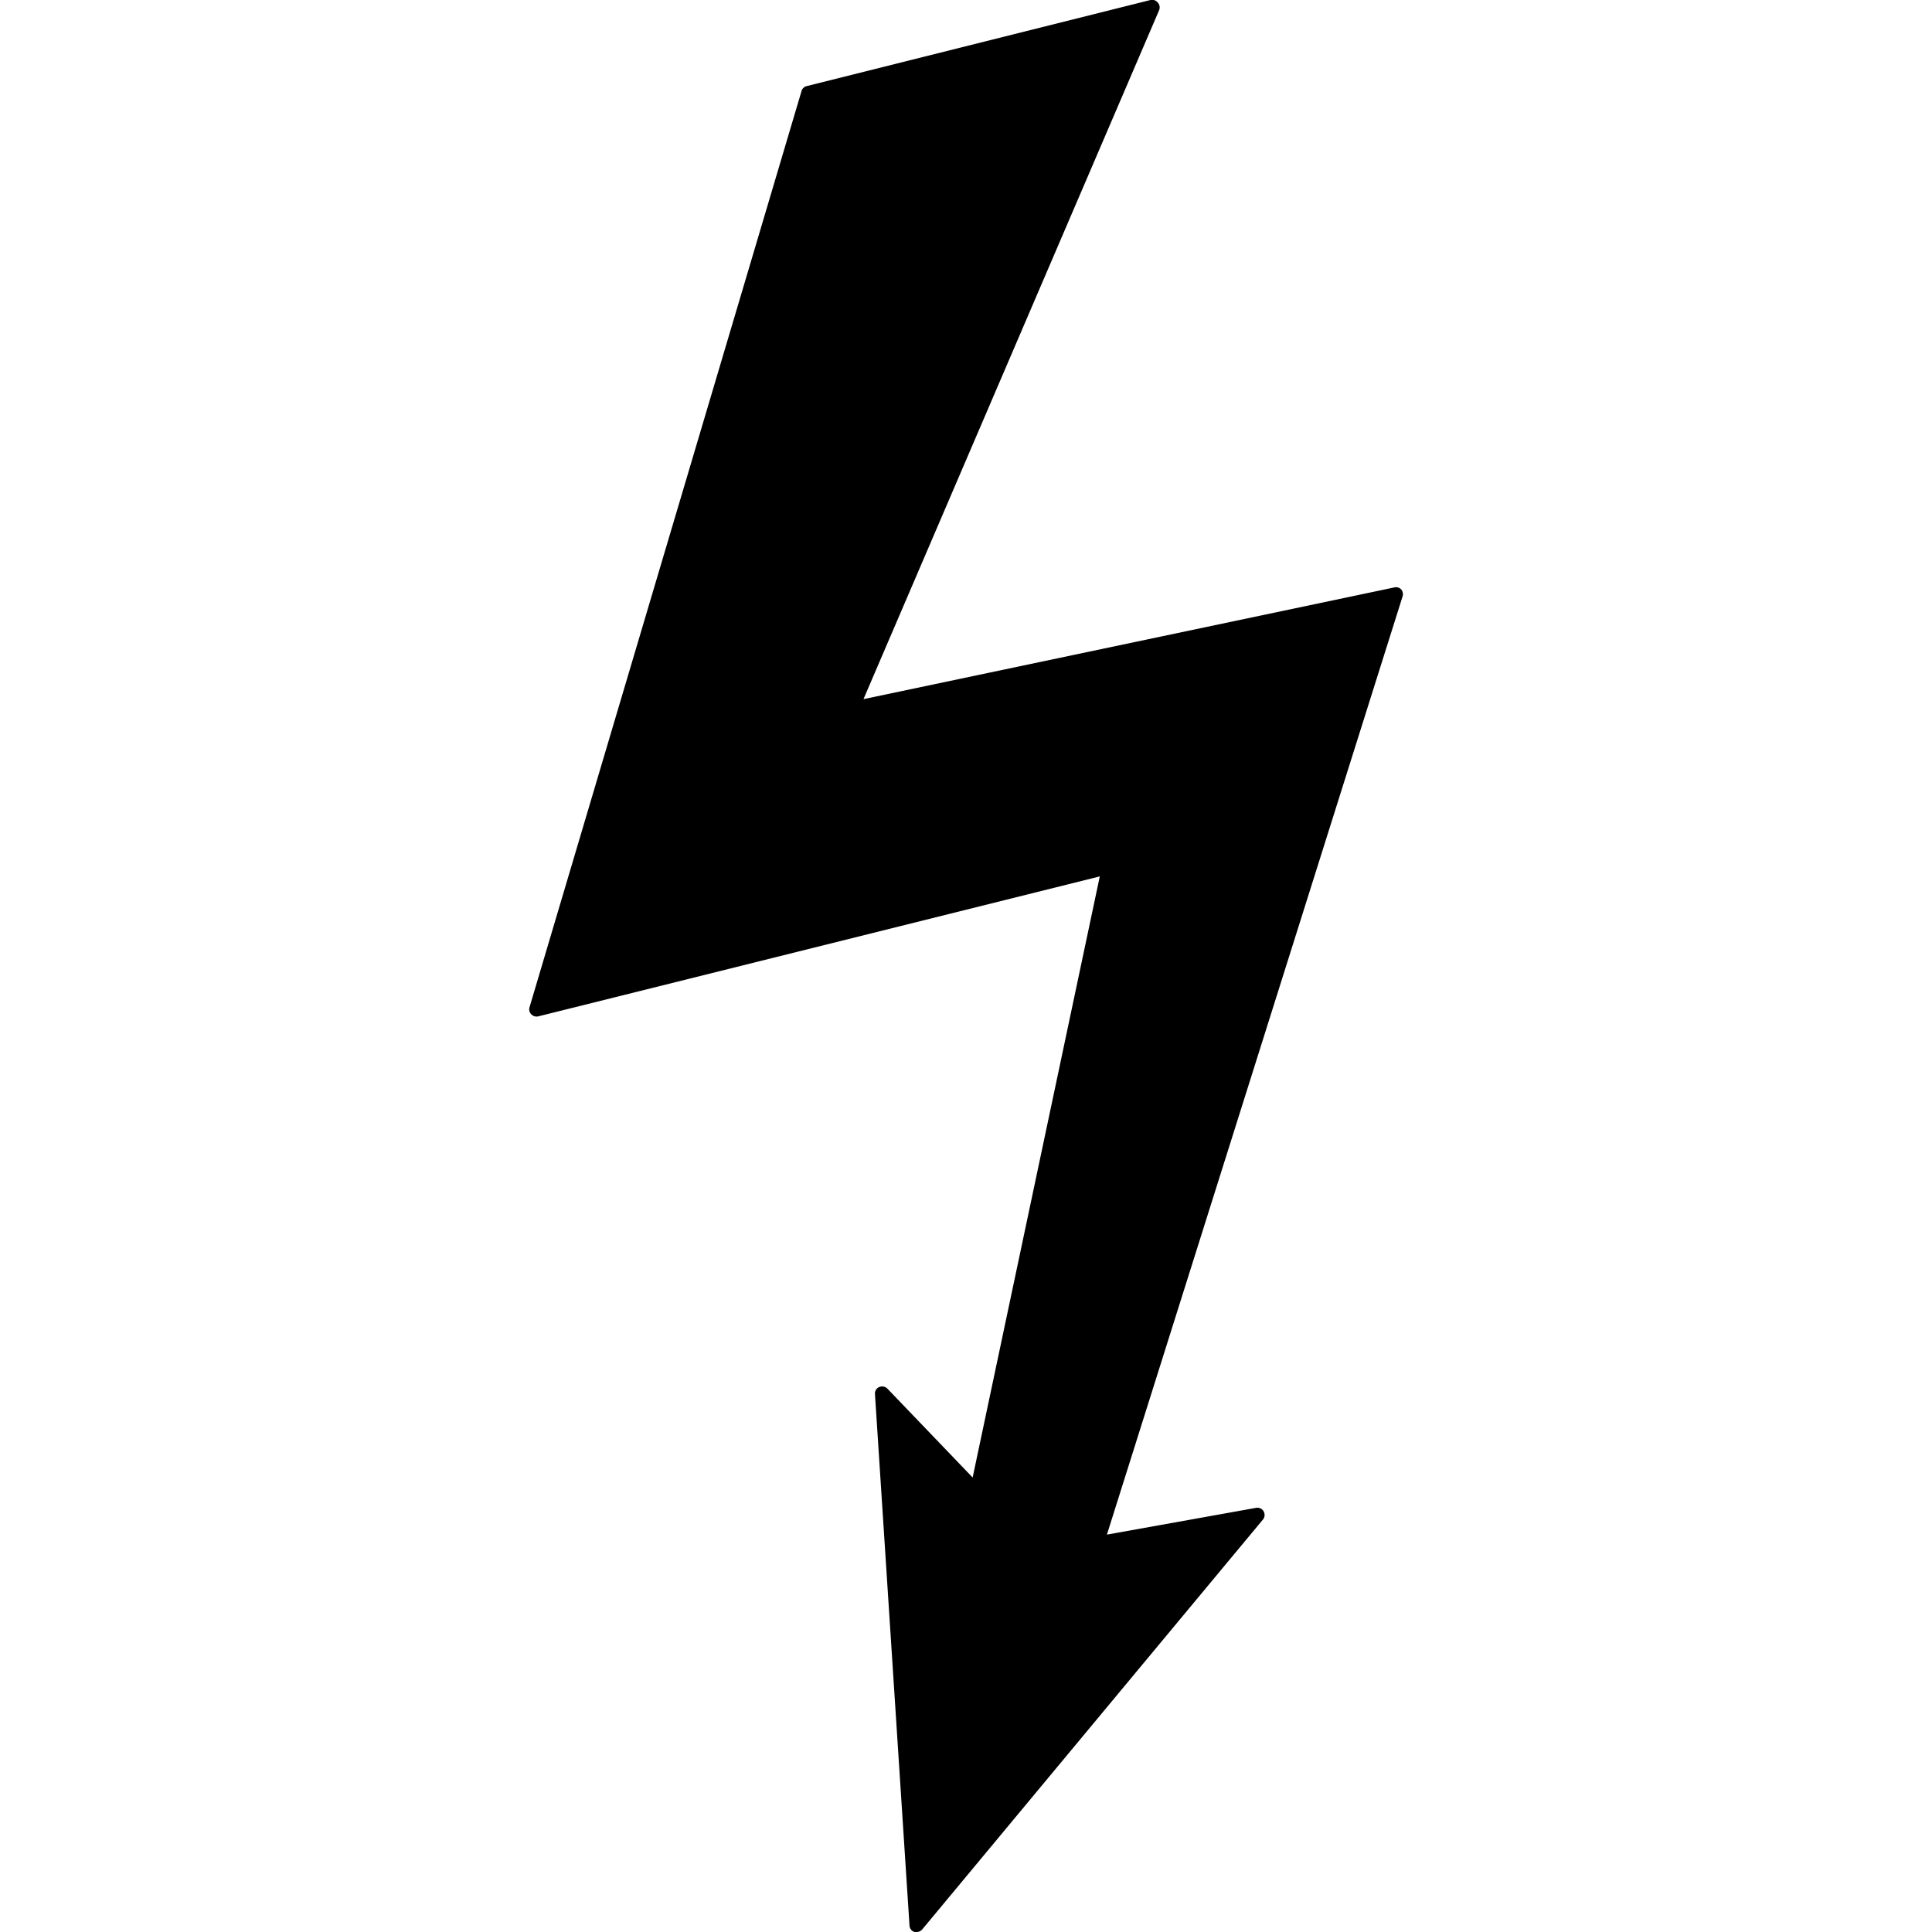 <svg xmlns="http://www.w3.org/2000/svg" viewBox="0 0 16 16">
  <style>
    path {
      fill: #000;
    }
    @media (prefers-color-scheme: dark) {
      path {
        fill: #fff;
      }
    }
  </style>
  <path d="M11.546,4.865,7.151,5.79,9.6.083A.06.06,0,0,0,9.588.021.06.06,0,0,0,9.528,0L6.681.713a.058.058,0,0,0-.043.041L4.384,8.346A.058.058,0,0,0,4.4,8.4a.06.06,0,0,0,.058.017L9.108,7.258,8.055,12.236,7.349,11.5a.062.062,0,0,0-.068-.013.058.058,0,0,0-.035.058l.286,4.4A.059.059,0,0,0,7.574,16l.018,0a.061.061,0,0,0,.046-.022l2.818-3.39a.06.06,0,0,0-.057-.1l-1.232.221,2.449-7.771a.062.062,0,0,0-.013-.058A.06.06,0,0,0,11.546,4.865Z"/>
</svg>